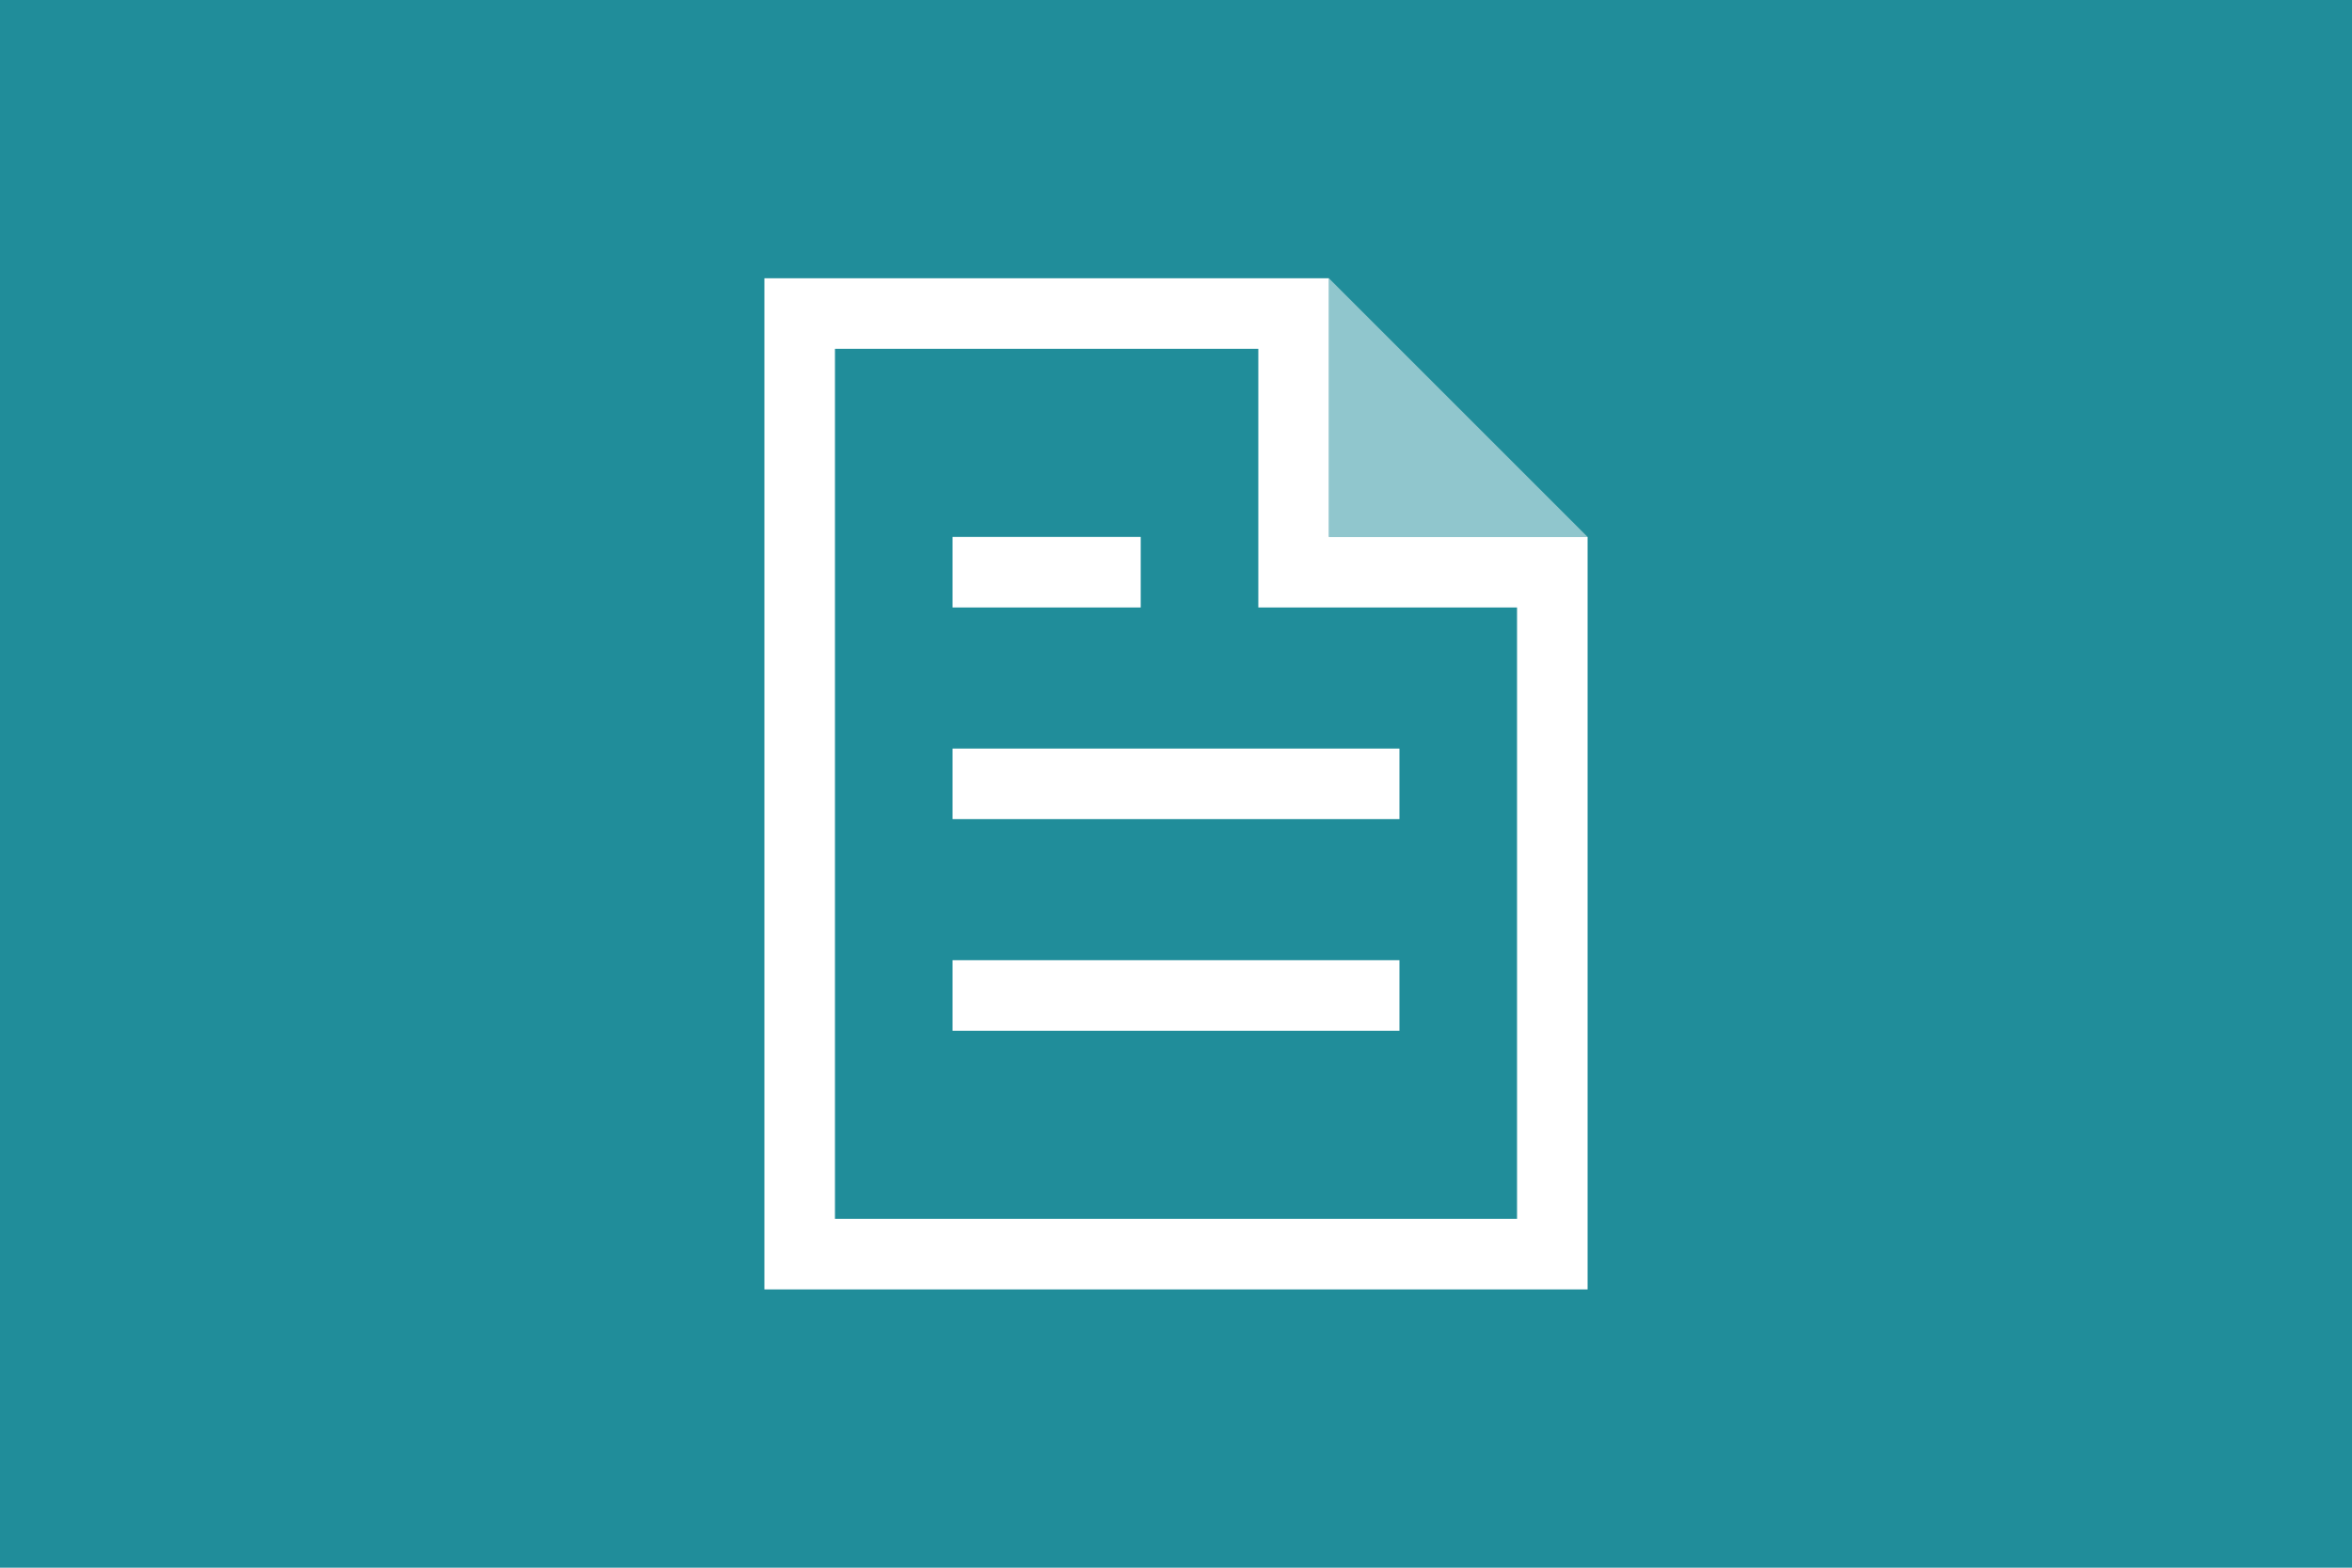 <svg xmlns="http://www.w3.org/2000/svg" width="180" height="120" viewBox="0 0 180 120">
  <g id="top_data_6" transform="translate(-650 -4569)">
    <rect id="長方形_1463" data-name="長方形 1463" width="180" height="120" transform="translate(650 4569)" fill="#208d9a"/>
    <g id="グループ化_2103" data-name="グループ化 2103" transform="translate(695 4584)">
      <rect id="長方形_1431" data-name="長方形 1431" width="90" height="90" fill="none"/>
      <g id="グループ化_2089" data-name="グループ化 2089" transform="translate(27.9 26.1)">
        <g id="グループ化_2086" data-name="グループ化 2086" transform="translate(0 16.2)">
          <rect id="長方形_1432" data-name="長方形 1432" width="34.2" height="5.4" fill="#fff"/>
        </g>
        <g id="グループ化_2087" data-name="グループ化 2087">
          <rect id="長方形_1433" data-name="長方形 1433" width="14.4" height="5.4" fill="#fff"/>
        </g>
        <g id="グループ化_2088" data-name="グループ化 2088" transform="translate(0 32.4)">
          <rect id="長方形_1434" data-name="長方形 1434" width="34.2" height="5.4" fill="#fff"/>
        </g>
      </g>
      <g id="グループ化_2090" data-name="グループ化 2090" transform="translate(13.5 6.3)">
        <path id="パス_1949" data-name="パス 1949" d="M78,84.4H15V7H58.2V26.8H78ZM20.4,79H72.6V32.2H52.8V12.4H20.4Z" transform="translate(-15 -7)" fill="#fff"/>
      </g>
      <g id="グループ化_2091" data-name="グループ化 2091" transform="translate(56.7 6.3)" opacity="0.5">
        <path id="パス_1950" data-name="パス 1950" d="M63,7V26.8H82.8Z" transform="translate(-63 -7)" fill="#fff"/>
      </g>
    </g>
  </g>
</svg>
